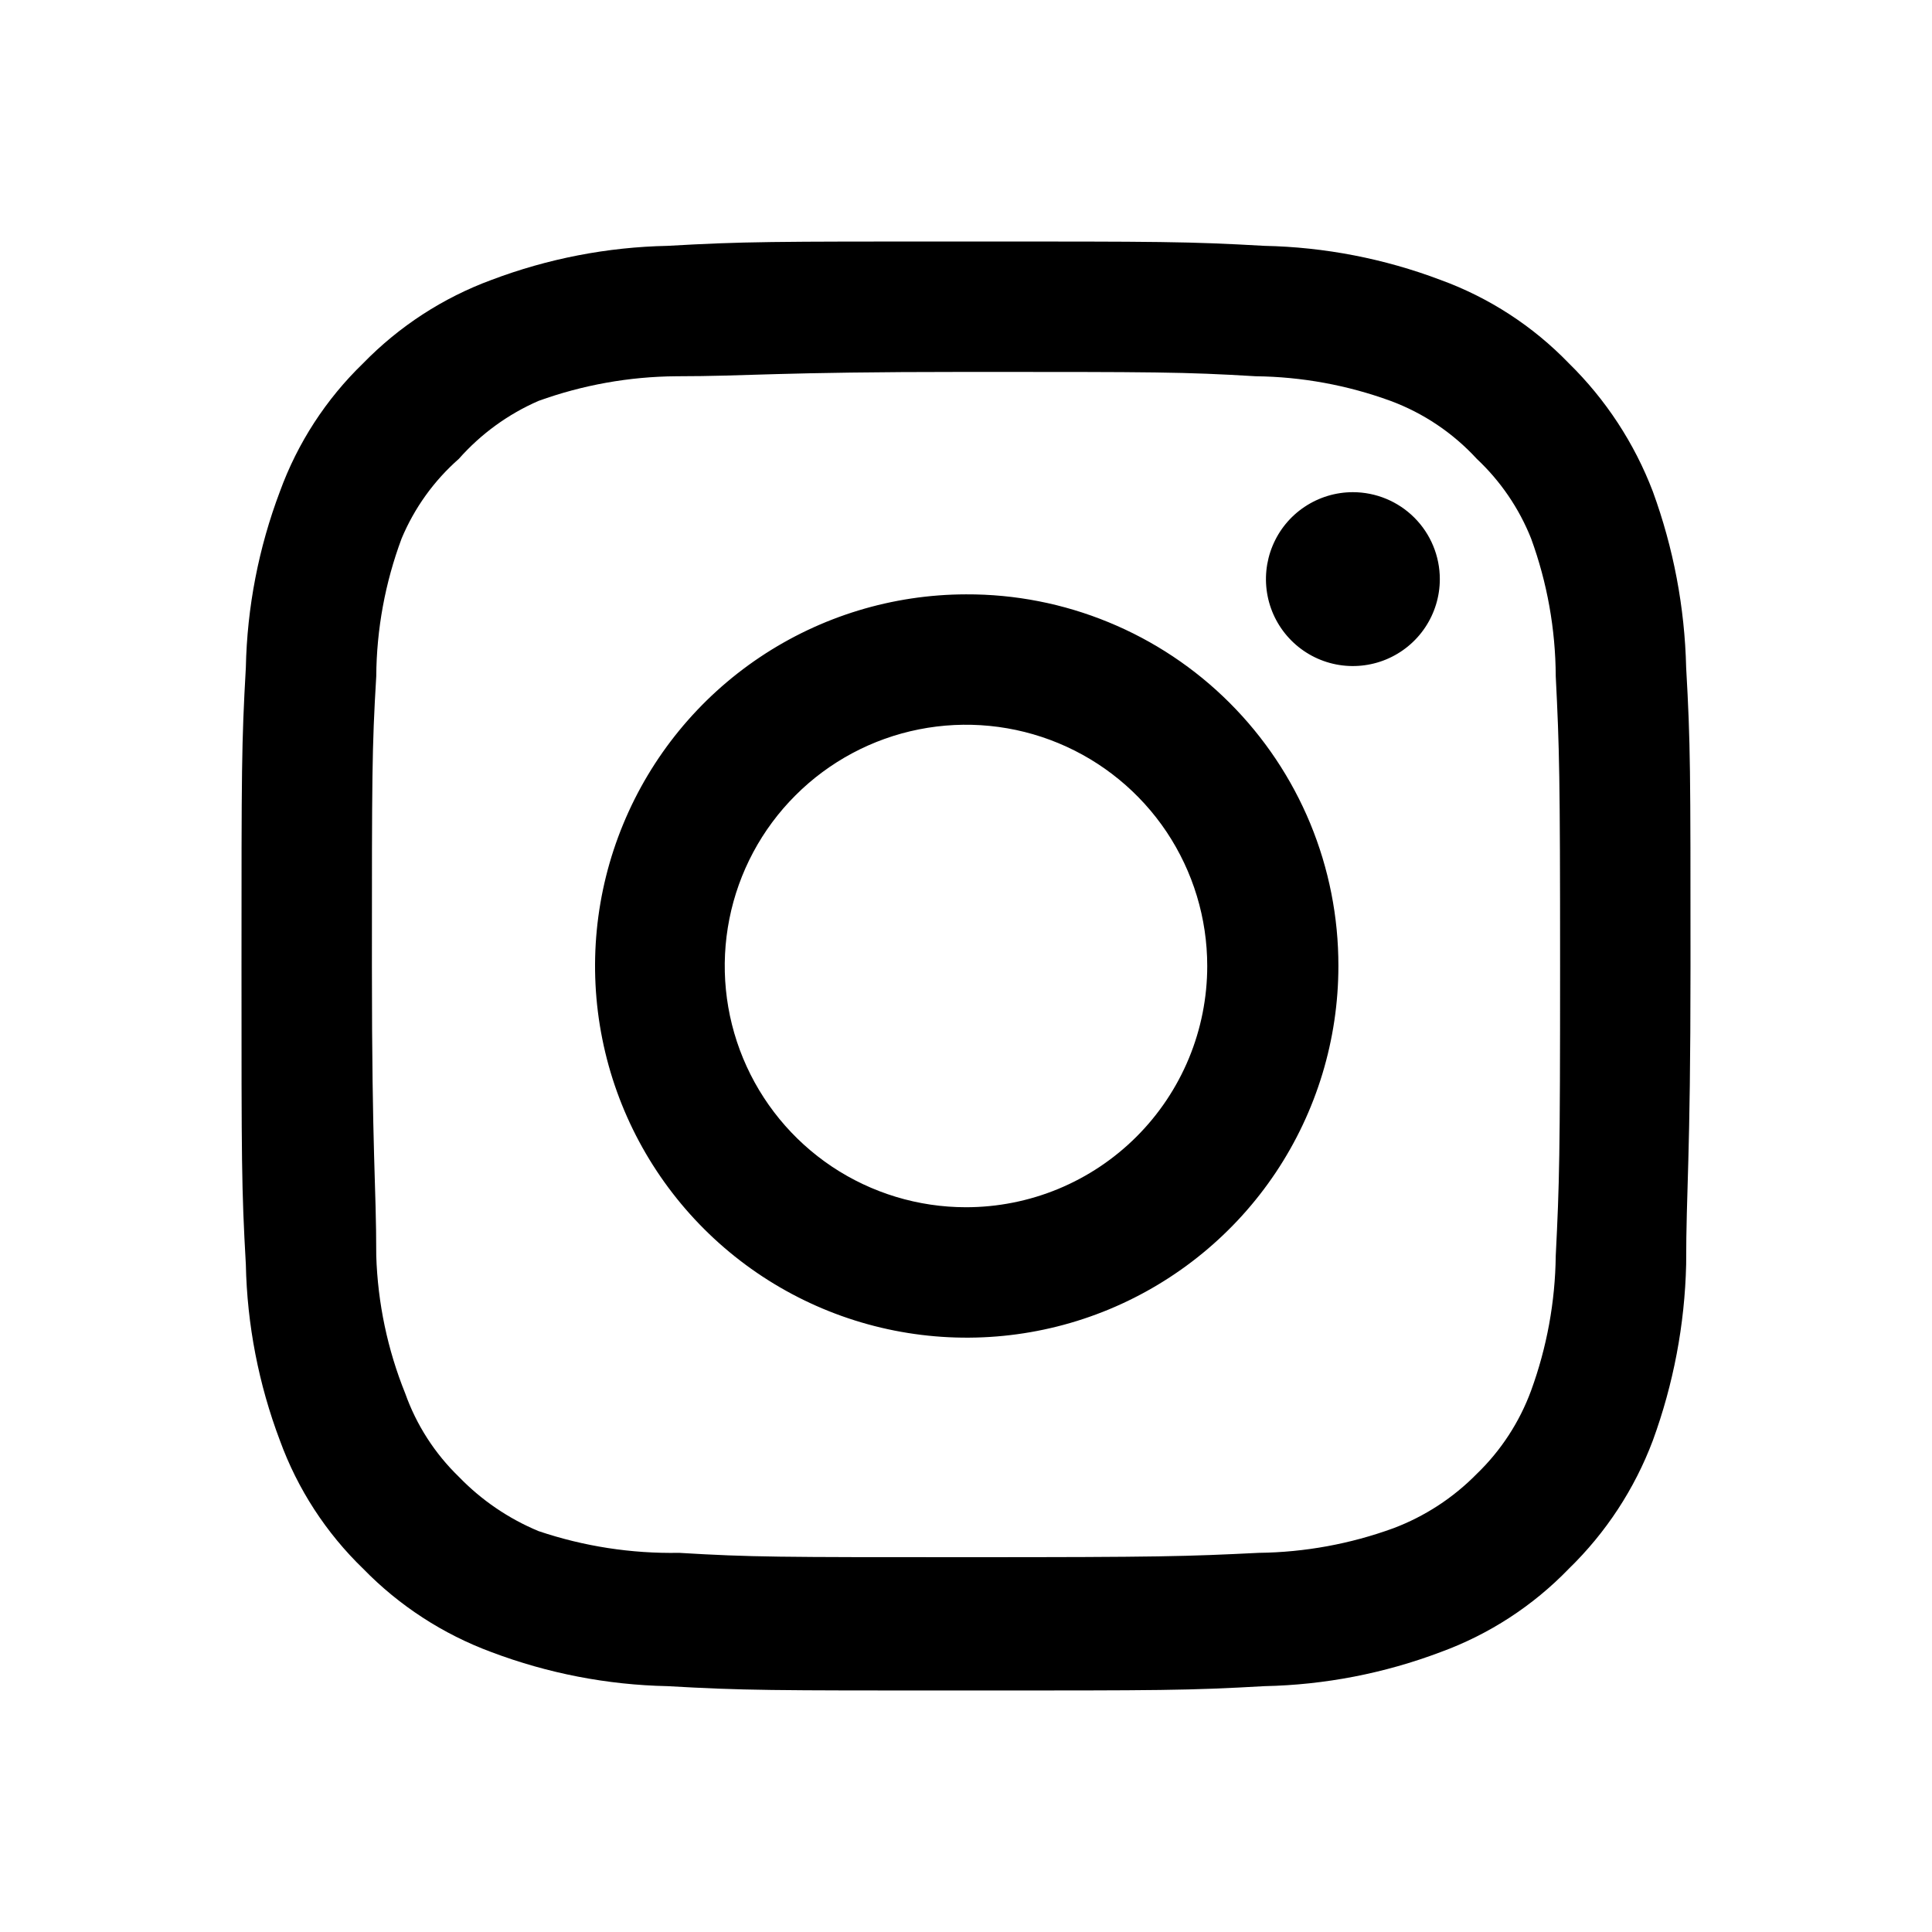 <?xml version="1.0" encoding="UTF-8"?> <svg xmlns="http://www.w3.org/2000/svg" width="44" height="44" viewBox="0 0 44 44" fill="none"> <path d="M30.811 11.209C30.419 11.209 30.037 11.325 29.711 11.543C29.385 11.76 29.132 12.069 28.982 12.431C28.832 12.793 28.793 13.191 28.869 13.575C28.945 13.959 29.134 14.312 29.411 14.589C29.688 14.866 30.041 15.055 30.425 15.131C30.809 15.207 31.207 15.168 31.569 15.018C31.93 14.868 32.24 14.615 32.457 14.289C32.675 13.963 32.791 13.581 32.791 13.189C32.791 12.664 32.582 12.16 32.211 11.789C31.84 11.418 31.336 11.209 30.811 11.209ZM38.401 15.202C38.369 13.833 38.112 12.479 37.642 11.193C37.222 10.092 36.569 9.096 35.728 8.272C34.911 7.426 33.912 6.777 32.807 6.375C31.525 5.89 30.169 5.627 28.798 5.599C27.049 5.5 26.488 5.5 22 5.5C17.512 5.5 16.951 5.5 15.202 5.599C13.831 5.627 12.475 5.89 11.193 6.375C10.09 6.781 9.092 7.43 8.272 8.272C7.426 9.089 6.777 10.088 6.375 11.193C5.89 12.475 5.627 13.831 5.599 15.202C5.5 16.951 5.5 17.512 5.5 22C5.5 26.488 5.5 27.049 5.599 28.798C5.627 30.169 5.89 31.525 6.375 32.807C6.777 33.912 7.426 34.911 8.272 35.728C9.092 36.57 10.09 37.218 11.193 37.626C12.475 38.11 13.831 38.373 15.202 38.401C16.951 38.5 17.512 38.5 22 38.5C26.488 38.5 27.049 38.5 28.798 38.401C30.169 38.373 31.525 38.11 32.807 37.626C33.912 37.223 34.911 36.574 35.728 35.728C36.573 34.907 37.227 33.91 37.642 32.807C38.112 31.521 38.369 30.167 38.401 28.798C38.401 27.049 38.5 26.488 38.5 22C38.5 17.512 38.5 16.951 38.401 15.202ZM35.431 28.6C35.419 29.647 35.229 30.685 34.87 31.669C34.606 32.387 34.183 33.036 33.633 33.566C33.097 34.112 32.45 34.534 31.735 34.804C30.751 35.163 29.713 35.353 28.666 35.365C27.016 35.447 26.405 35.464 22.066 35.464C17.727 35.464 17.116 35.464 15.466 35.365C14.379 35.385 13.296 35.218 12.265 34.87C11.582 34.586 10.964 34.165 10.45 33.633C9.902 33.102 9.484 32.453 9.229 31.735C8.826 30.737 8.603 29.676 8.569 28.6C8.569 26.95 8.47 26.34 8.47 22C8.47 17.66 8.47 17.05 8.569 15.4C8.576 14.329 8.772 13.268 9.146 12.265C9.437 11.569 9.883 10.948 10.45 10.45C10.951 9.883 11.571 9.432 12.265 9.13C13.271 8.767 14.331 8.577 15.4 8.569C17.05 8.569 17.66 8.47 22 8.47C26.34 8.47 26.95 8.47 28.6 8.569C29.647 8.581 30.685 8.771 31.669 9.13C32.419 9.408 33.092 9.861 33.633 10.45C34.173 10.957 34.596 11.576 34.87 12.265C35.237 13.27 35.426 14.33 35.431 15.4C35.514 17.05 35.53 17.66 35.53 22C35.53 26.34 35.514 26.95 35.431 28.6ZM22 13.536C20.327 13.539 18.692 14.038 17.302 14.97C15.912 15.902 14.83 17.225 14.192 18.772C13.553 20.319 13.388 22.021 13.717 23.661C14.045 25.302 14.853 26.809 16.037 27.991C17.221 29.173 18.73 29.978 20.371 30.303C22.013 30.628 23.714 30.46 25.259 29.819C26.805 29.177 28.126 28.093 29.056 26.701C29.985 25.309 30.481 23.673 30.481 22C30.483 20.886 30.265 19.783 29.84 18.754C29.414 17.725 28.789 16.791 28.001 16.004C27.213 15.217 26.277 14.594 25.247 14.171C24.217 13.747 23.114 13.531 22 13.536ZM22 27.494C20.913 27.494 19.851 27.172 18.947 26.569C18.044 25.965 17.34 25.107 16.924 24.103C16.508 23.099 16.399 21.994 16.611 20.928C16.823 19.862 17.346 18.883 18.115 18.115C18.883 17.346 19.862 16.823 20.928 16.611C21.994 16.399 23.099 16.508 24.103 16.924C25.107 17.34 25.965 18.044 26.569 18.947C27.172 19.851 27.494 20.913 27.494 22C27.494 22.721 27.352 23.436 27.076 24.103C26.8 24.769 26.395 25.375 25.885 25.885C25.375 26.395 24.769 26.8 24.103 27.076C23.436 27.352 22.721 27.494 22 27.494Z" fill="black"></path> </svg> 